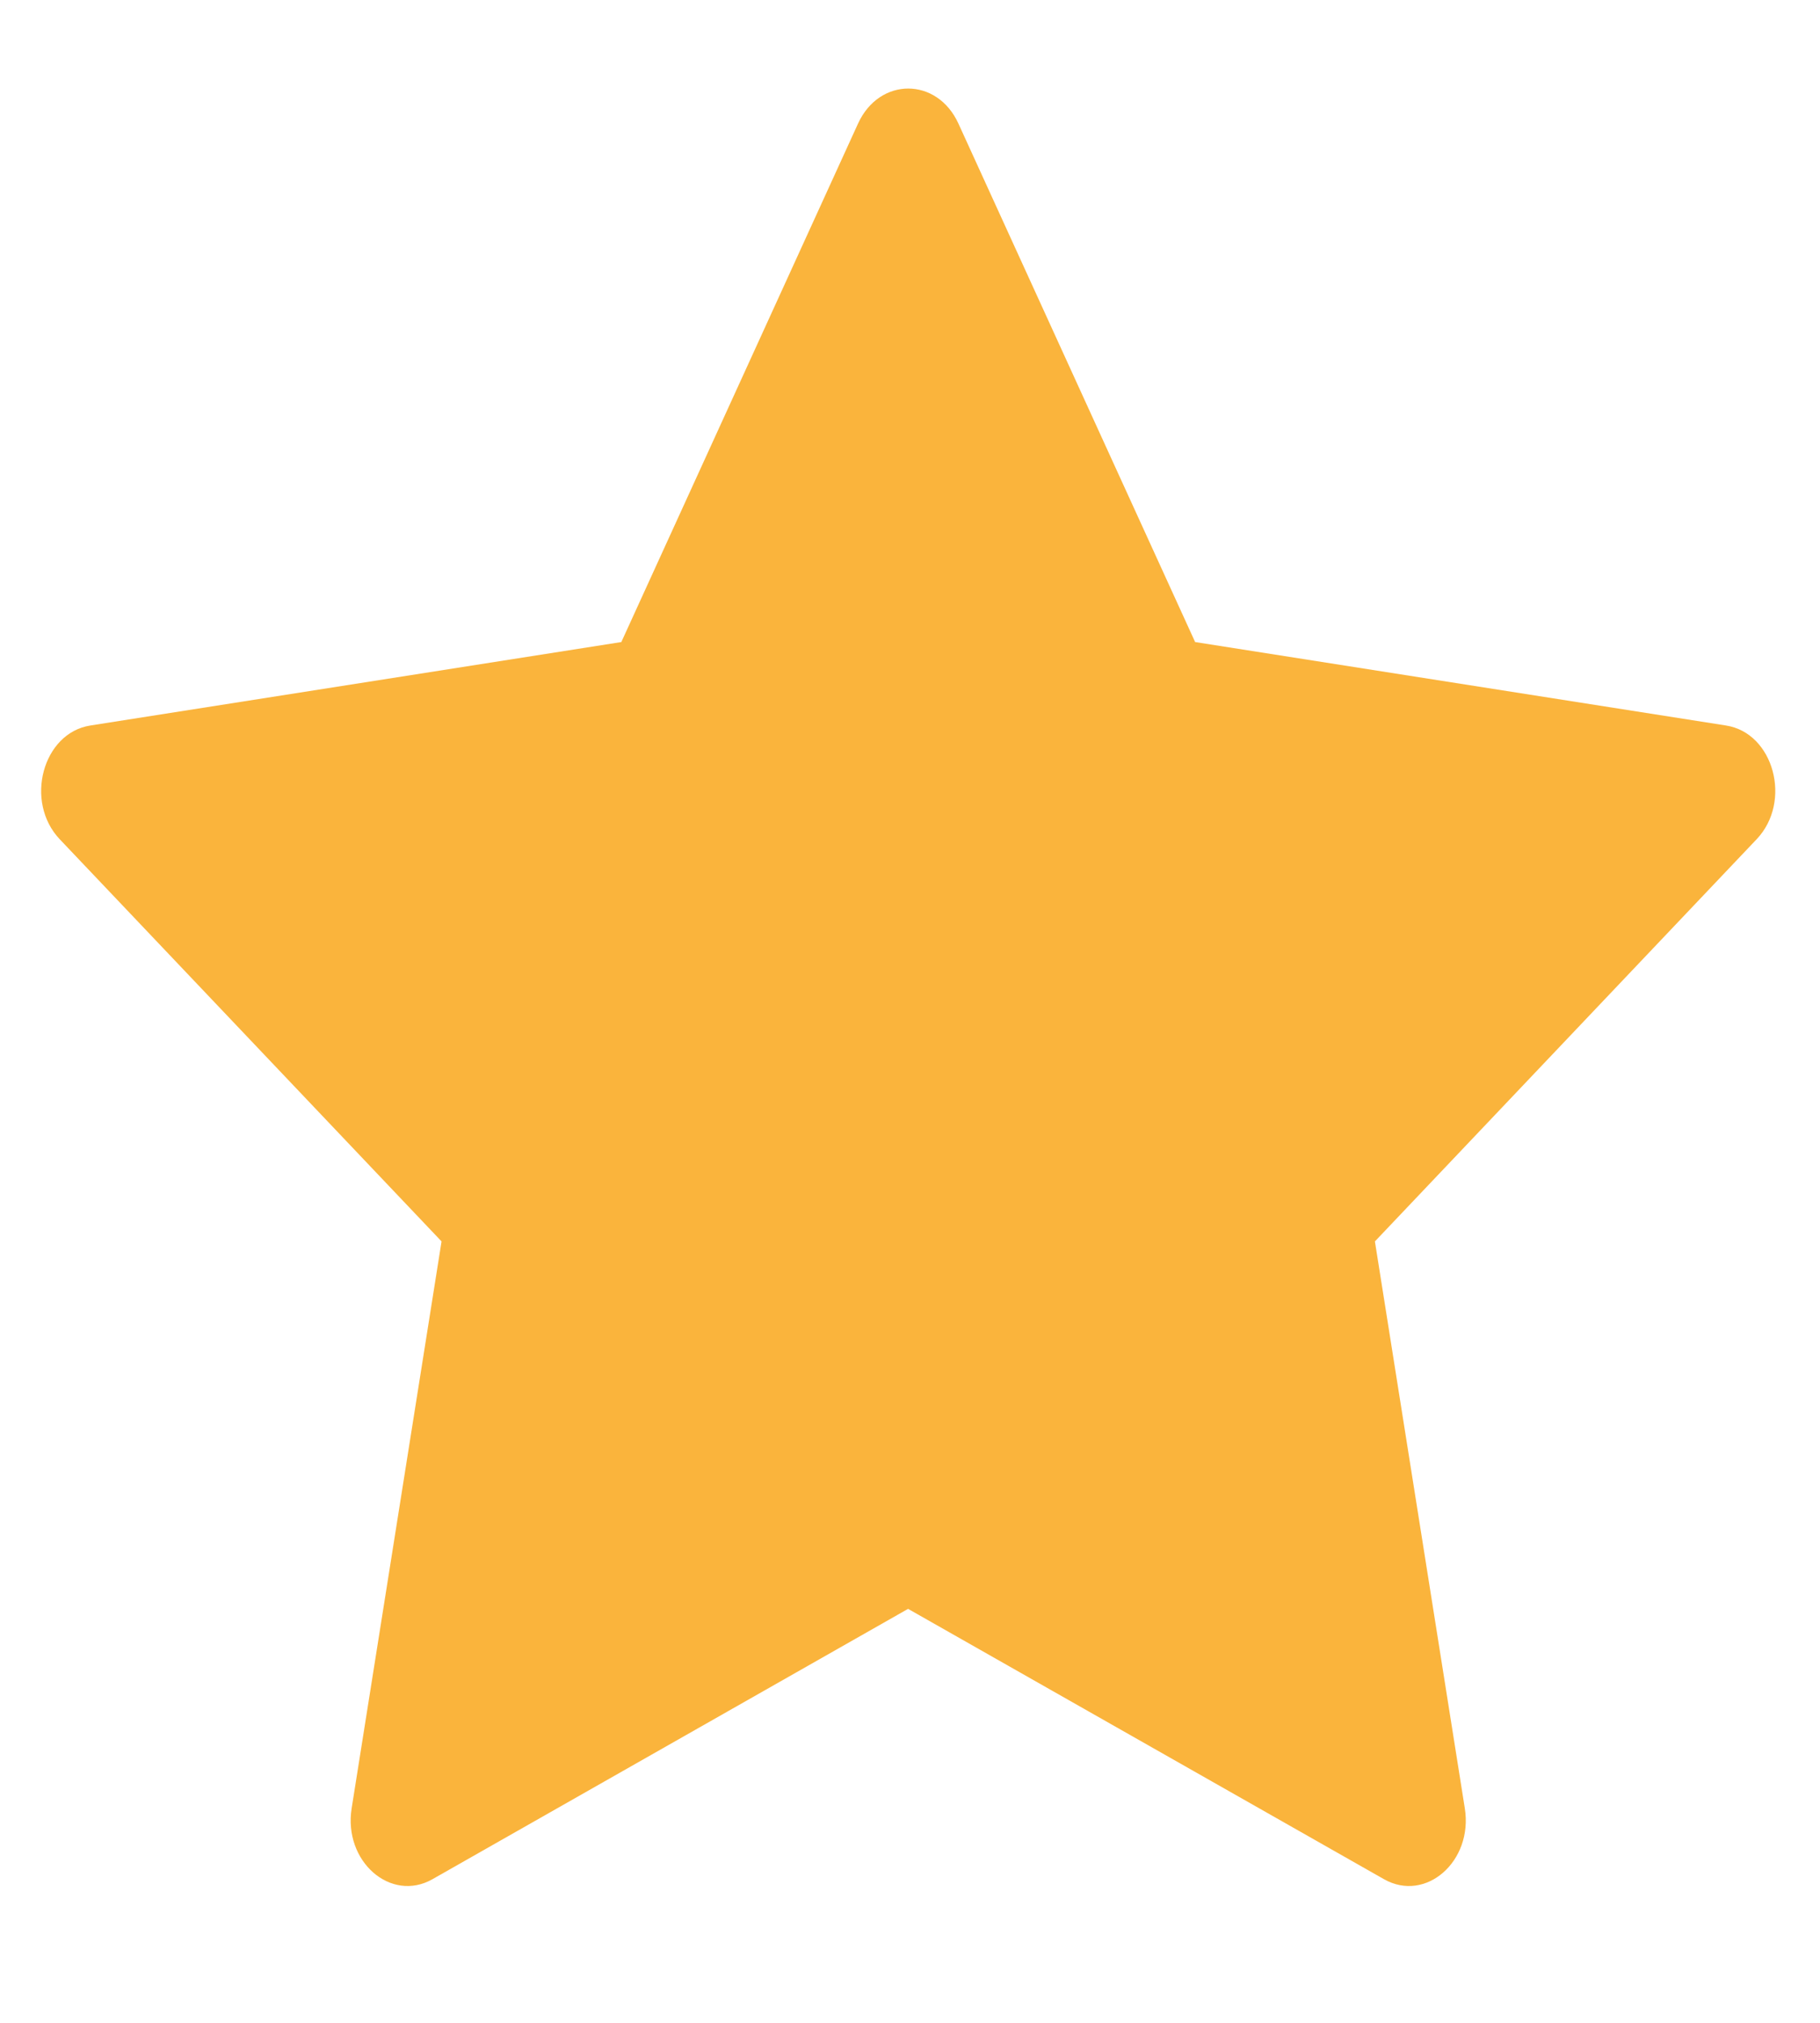 <svg width="18" height="20" viewBox="0 0 18 20" fill="none" xmlns="http://www.w3.org/2000/svg">
<g clip-path="url(#clip0_3197_171)">
<path d="M4.277 18.58C3.864 18.814 3.394 18.403 3.478 17.878L4.367 12.274L0.591 8.298C0.238 7.926 0.422 7.246 0.894 7.173L6.145 6.348L8.486 1.222C8.697 0.76 9.268 0.76 9.479 1.222L11.82 6.348L17.07 7.173C17.543 7.246 17.727 7.926 17.373 8.298L13.598 12.274L14.487 17.878C14.571 18.403 14.101 18.814 13.688 18.58L8.981 15.907L4.277 18.58Z" fill="#FAB43C"/>
</g>
<defs>
<clipPath id="clip0_3197_171">
<rect width="17.15" height="18.956" fill="white" transform="translate(0.407 0.283)"/>
</clipPath>
</defs>
</svg>
